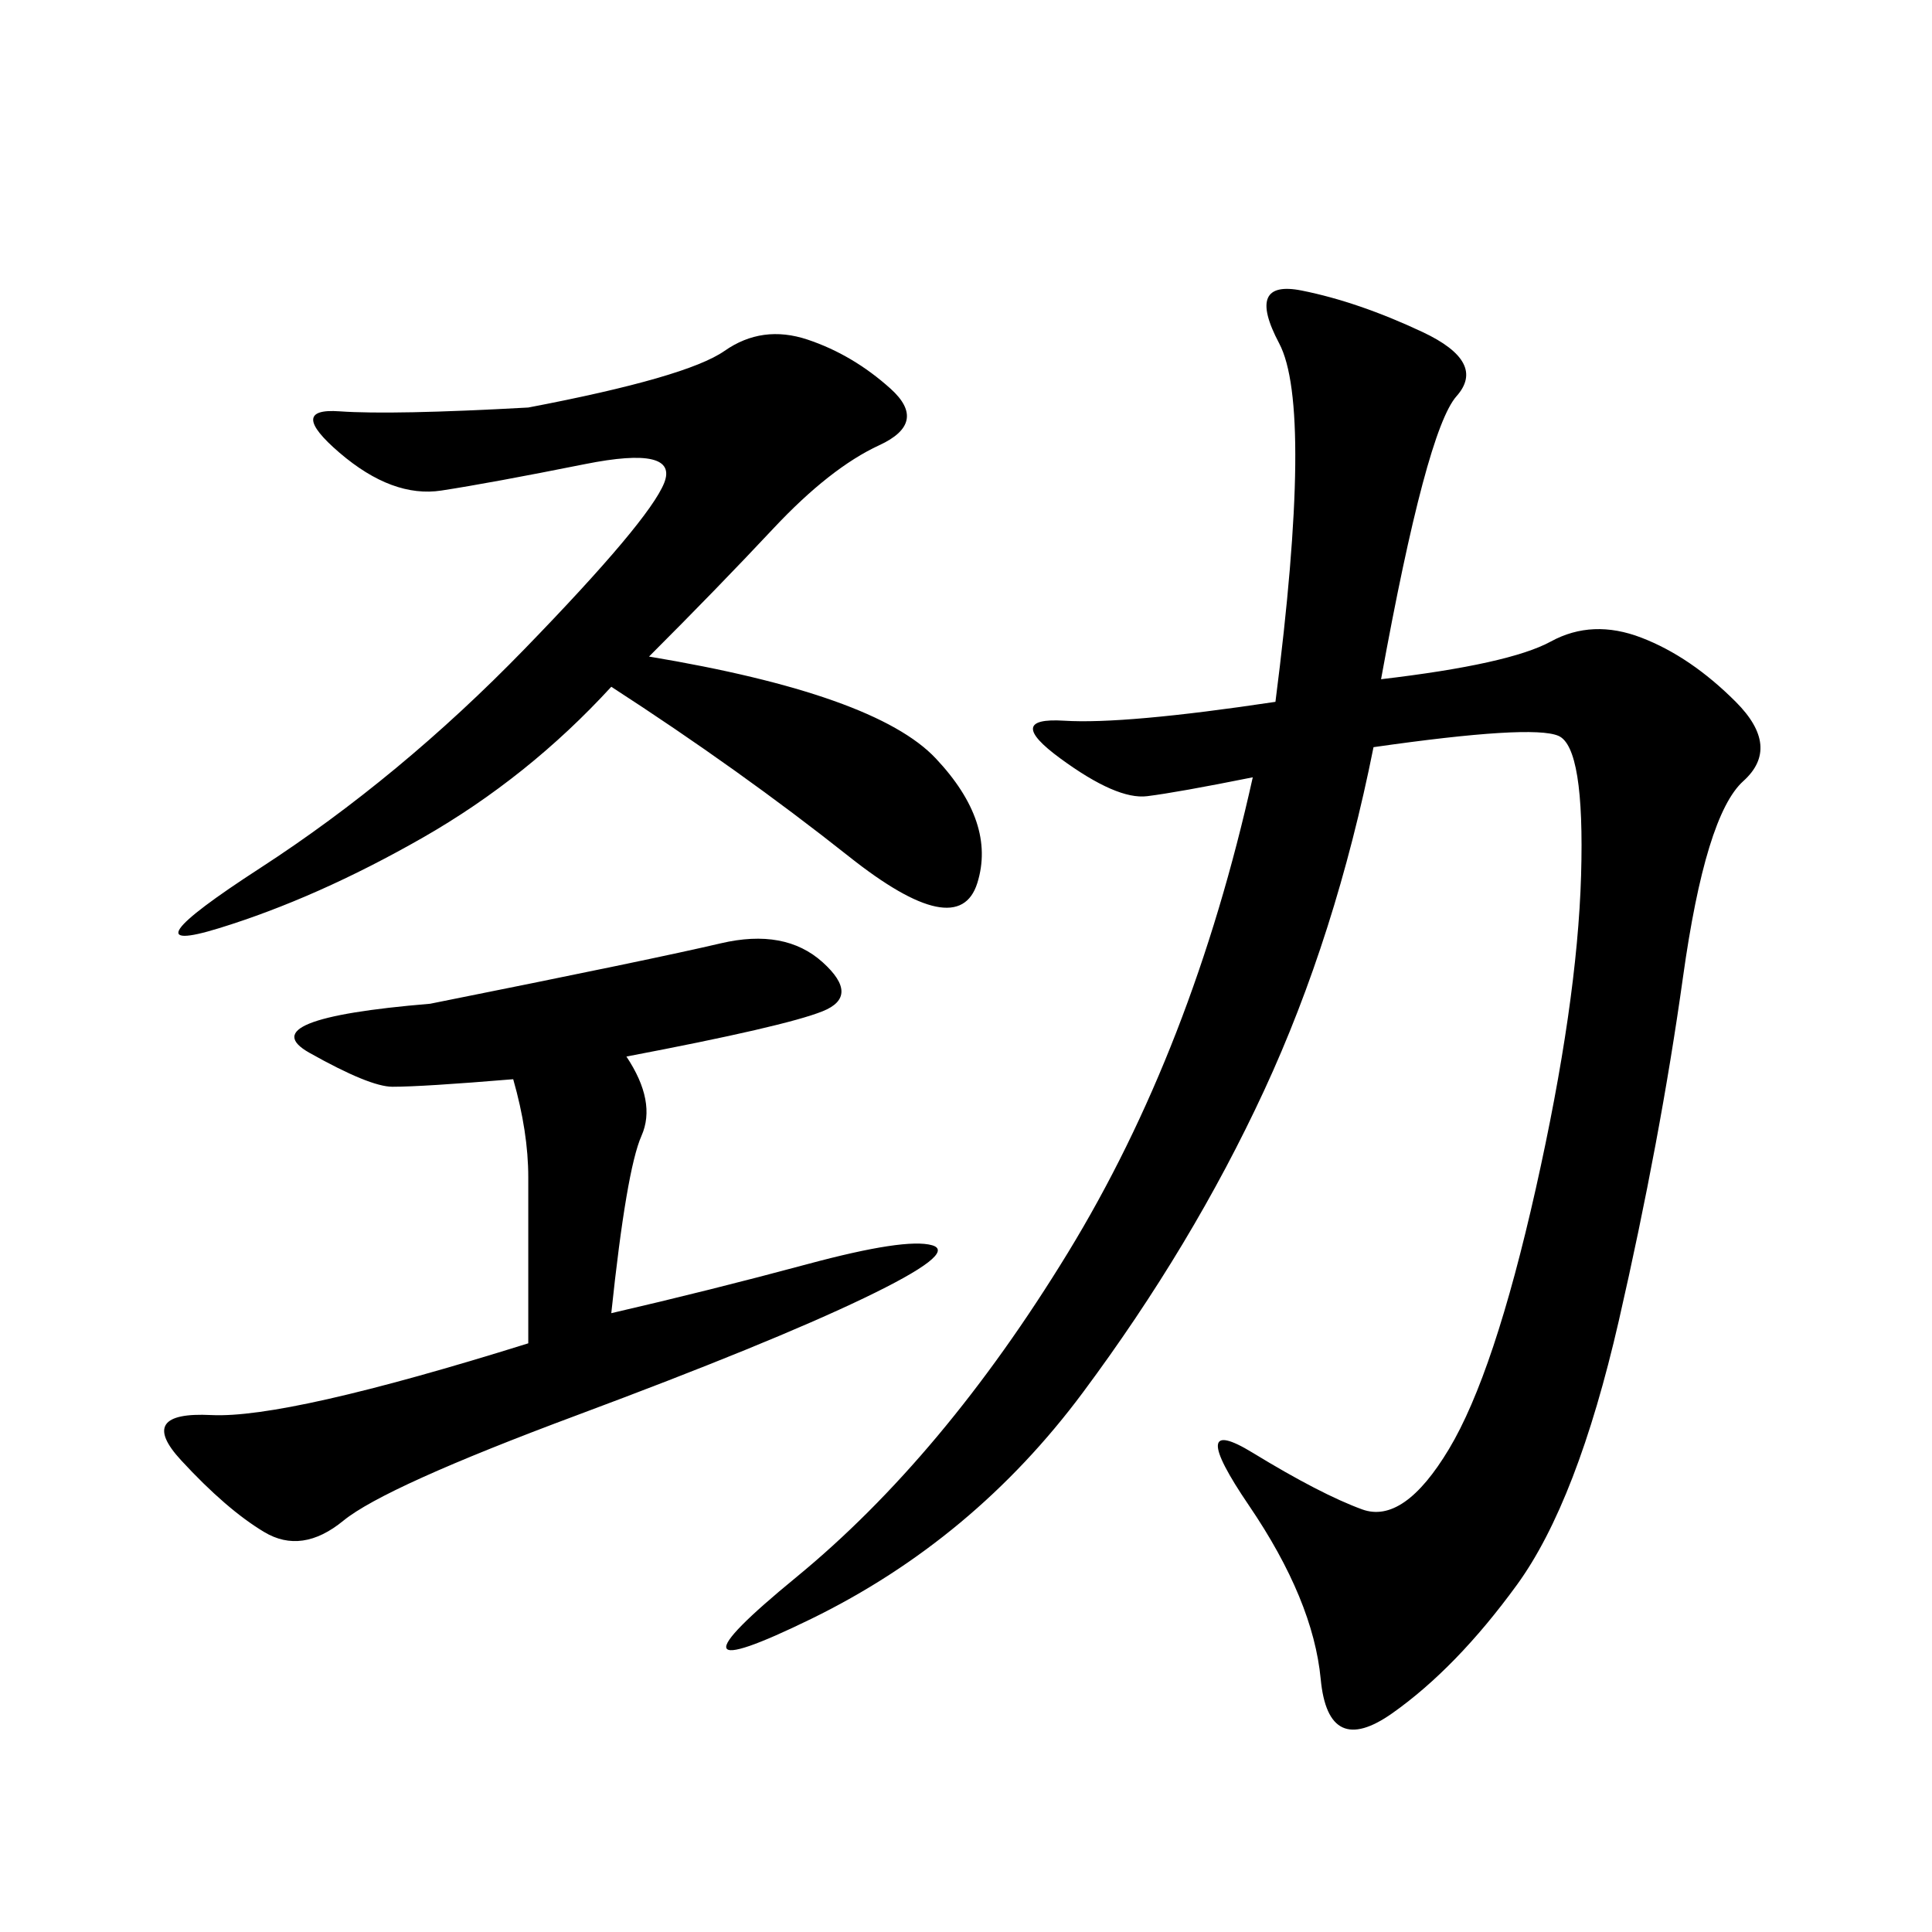 <svg xmlns="http://www.w3.org/2000/svg" xmlns:xlink="http://www.w3.org/1999/xlink" width="300" height="300"><path d="M214.45 105.47Q234.38 103.13 240.82 99.61Q247.27 96.09 254.88 99.02Q262.50 101.95 269.53 108.98Q276.56 116.02 270.70 121.29Q264.84 126.56 261.33 151.76Q257.81 176.95 251.37 205.08Q244.92 233.20 235.55 246.09Q226.17 258.98 216.21 266.02Q206.25 273.05 205.08 260.74Q203.91 248.44 193.95 233.79Q183.98 219.14 194.53 225.59Q205.08 232.03 211.52 234.38Q217.97 236.72 225 225Q232.03 213.28 238.48 184.57Q244.92 155.86 245.51 135.94Q246.09 116.02 241.99 114.26Q237.89 112.50 213.28 116.02L213.28 116.02Q207.42 145.31 196.29 169.34Q185.16 193.36 168.16 216.21Q151.17 239.06 125.98 251.37Q100.78 263.67 123.63 244.92Q146.48 226.17 165.82 194.53Q185.16 162.89 194.53 120.70L194.53 120.70Q182.81 123.05 178.13 123.63Q173.44 124.22 164.65 117.77Q155.86 111.33 165.23 111.91Q174.61 112.50 198.05 108.98L198.05 108.98Q203.91 63.28 198.63 53.32Q193.36 43.36 202.15 45.12Q210.94 46.88 220.90 51.56Q230.86 56.25 226.17 61.52Q221.48 66.80 214.45 105.47L214.45 105.47ZM100.78 101.95Q135.94 107.81 145.31 117.77Q154.69 127.73 151.76 137.11Q148.83 146.48 131.84 133.01Q114.84 119.53 94.92 106.64L94.92 106.64Q82.03 120.70 65.63 130.08Q49.22 139.45 33.98 144.14Q18.75 148.83 40.43 134.77Q62.11 120.70 81.45 100.78Q100.78 80.86 103.13 75Q105.47 69.14 90.82 72.07Q76.17 75 68.55 76.17Q60.94 77.34 52.73 70.31Q44.53 63.28 52.73 63.87Q60.94 64.45 82.03 63.28L82.03 63.28Q106.64 58.59 112.50 54.49Q118.36 50.39 125.39 52.73Q132.42 55.08 138.28 60.35Q144.14 65.63 136.52 69.14Q128.91 72.66 120.12 82.03Q111.33 91.41 100.78 101.95L100.78 101.95ZM97.27 164.06Q101.95 171.09 99.61 176.37Q97.27 181.64 94.92 203.91L94.92 203.91Q110.16 200.39 125.39 196.29Q140.63 192.19 144.73 193.36Q148.83 194.53 134.18 201.56Q119.53 208.59 89.65 219.73Q59.77 230.86 53.32 236.13Q46.88 241.41 41.02 237.89Q35.16 234.38 28.13 226.76Q21.09 219.14 32.81 219.73Q44.53 220.31 82.03 208.59L82.03 208.59L82.03 182.81Q82.03 175.78 79.69 167.58L79.69 167.58Q65.63 168.75 60.94 168.75L60.94 168.75Q57.42 168.75 48.05 163.48Q38.67 158.20 66.80 155.86L66.80 155.86Q101.95 148.83 111.91 146.48Q121.88 144.14 127.73 149.41Q133.59 154.69 127.73 157.03Q121.88 159.38 97.27 164.06L97.27 164.06Z"/></svg>